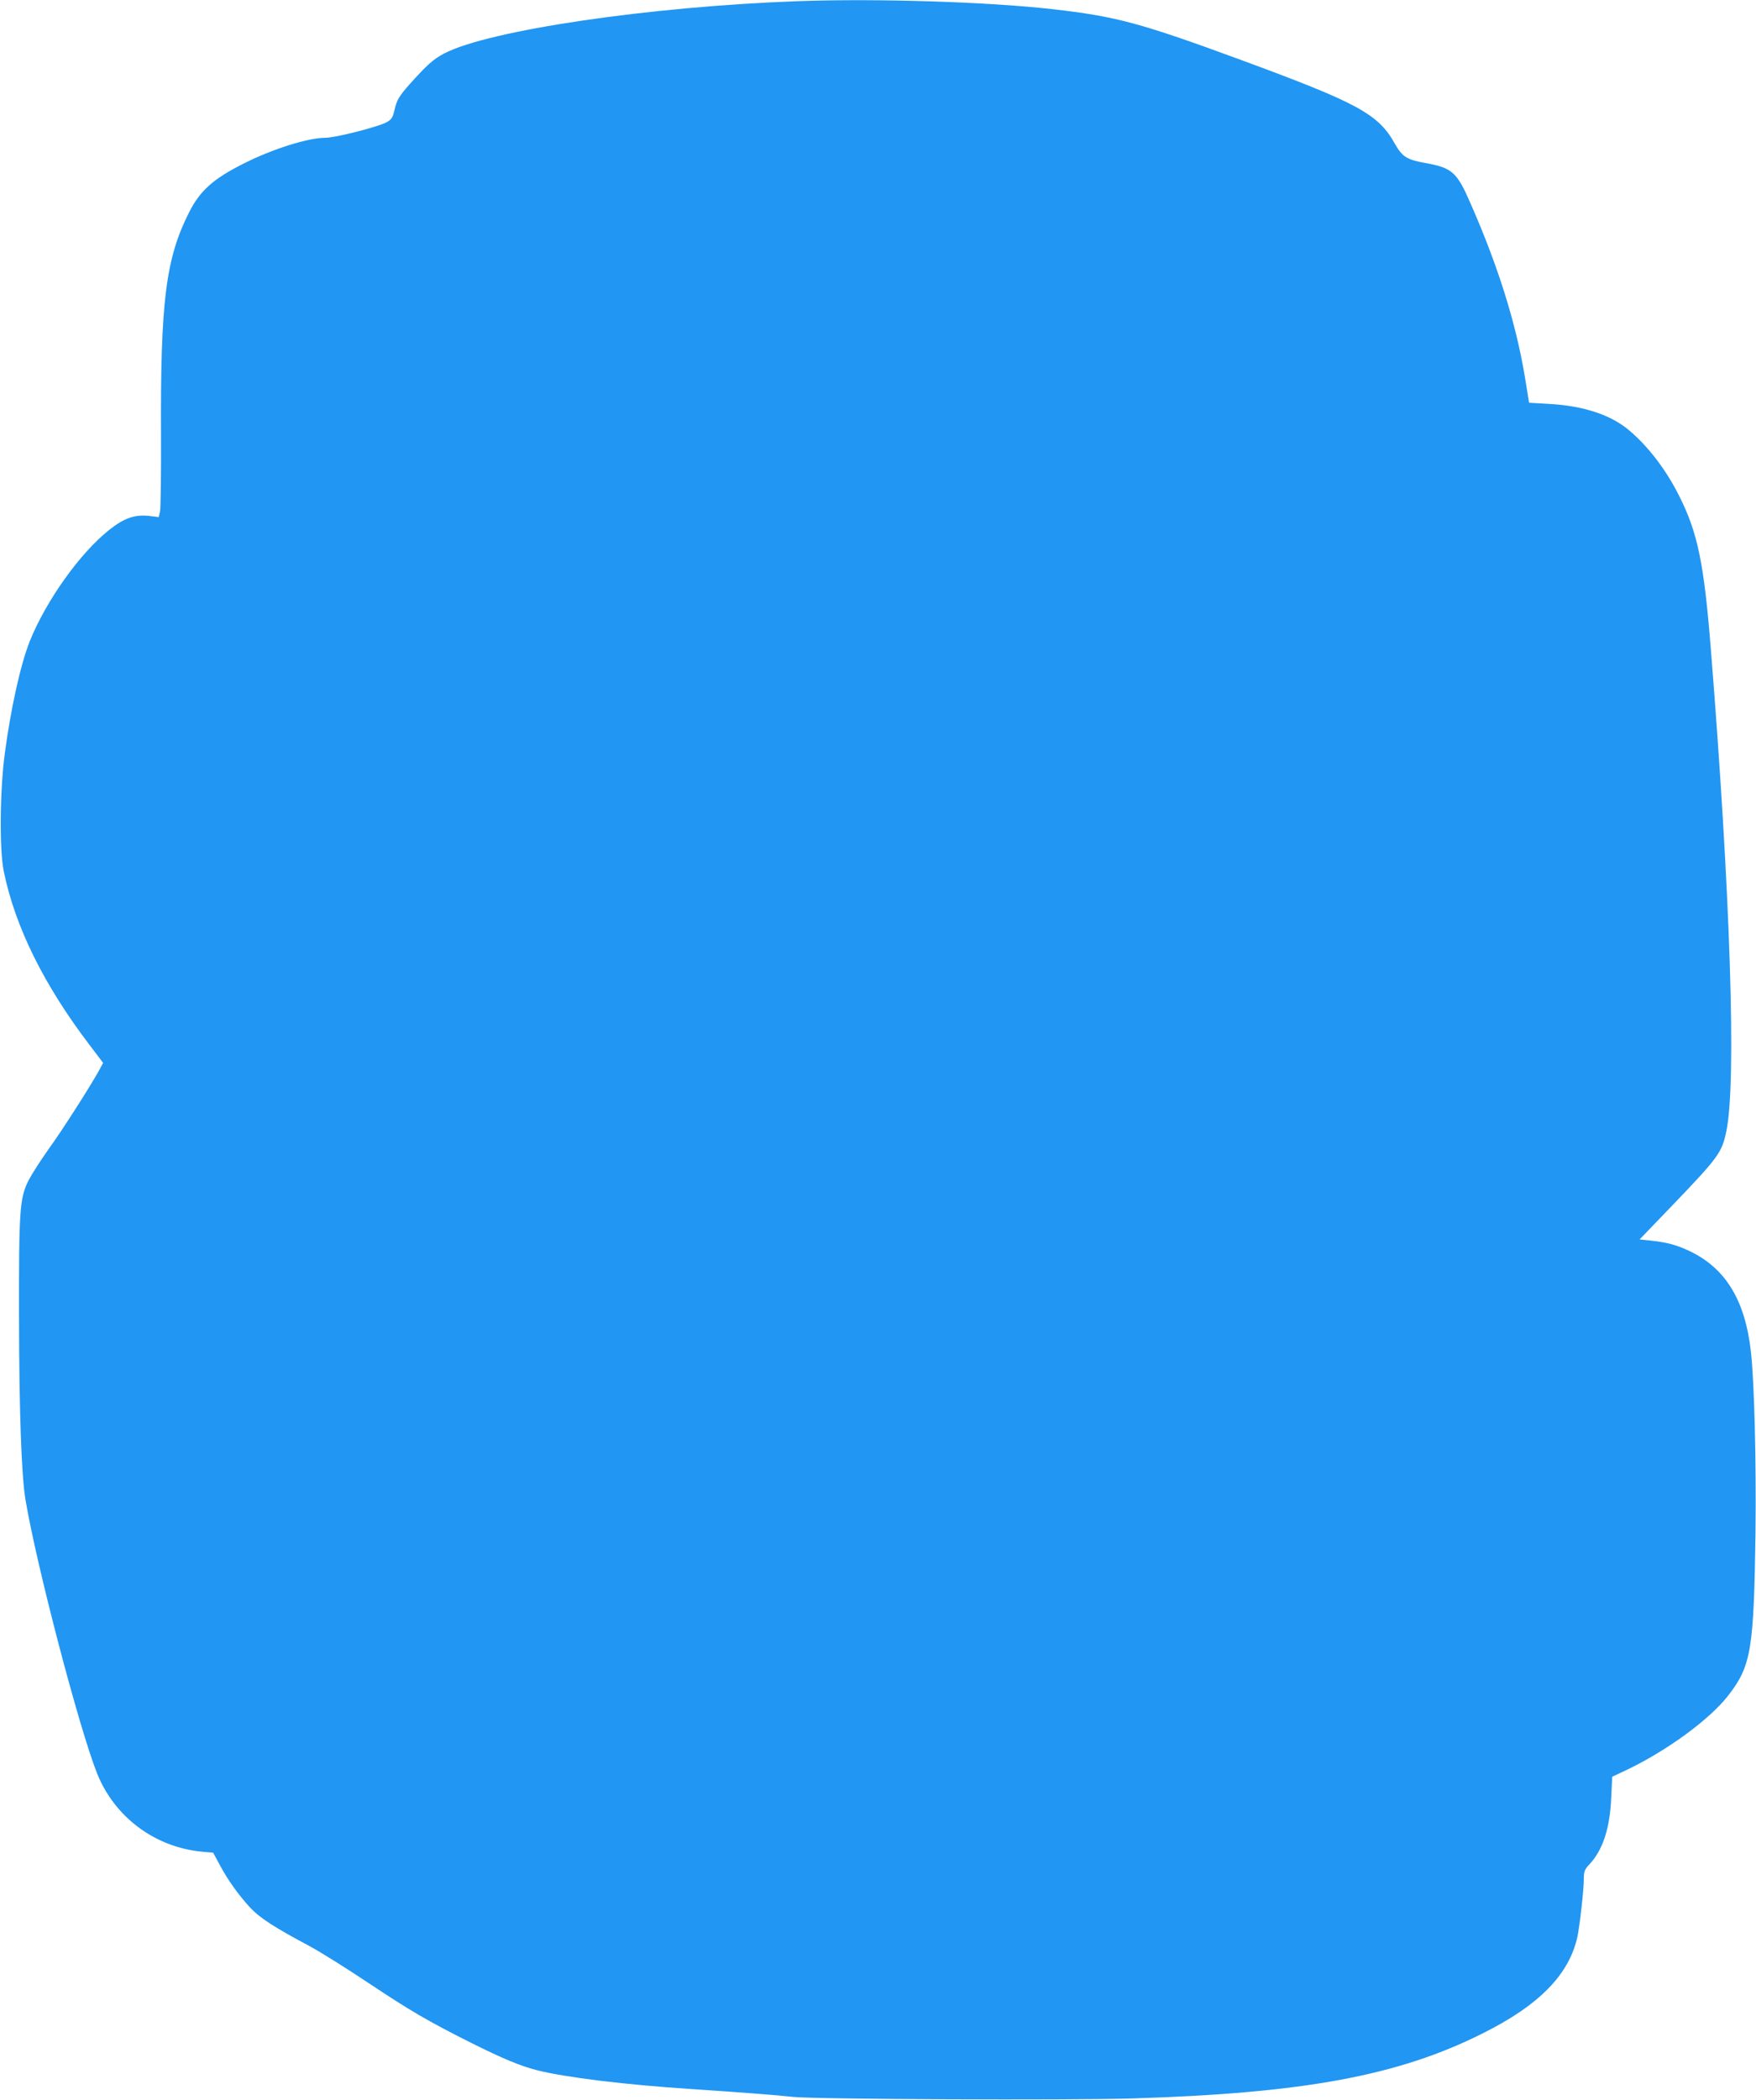 <?xml version="1.0" standalone="no"?>
<!DOCTYPE svg PUBLIC "-//W3C//DTD SVG 20010904//EN"
 "http://www.w3.org/TR/2001/REC-SVG-20010904/DTD/svg10.dtd">
<svg version="1.0" xmlns="http://www.w3.org/2000/svg"
 width="1071pt" height="1280pt" viewBox="0 0 1071 1280"
 preserveAspectRatio="xMidYMid meet">
<g transform="translate(0,1280) scale(0.1,-0.1)"
fill="#2196f3" stroke="none">
<path d="M4870 12793 c-913 -33 -1891 -178 -2161 -319 -68 -36 -105 -70 -213
-190 -65 -74 -76 -94 -91 -159 -9 -40 -18 -54 -45 -69 -47 -28 -315 -96 -376
-96 -105 0 -322 -68 -498 -157 -185 -93 -266 -165 -332 -296 -143 -282 -176
-543 -172 -1362 1 -236 -2 -445 -6 -463 l-8 -34 -58 7 c-88 10 -153 -13 -244
-85 -179 -142 -386 -433 -485 -680 -56 -142 -115 -407 -152 -685 -30 -227 -33
-585 -6 -716 69 -338 245 -694 525 -1061 l81 -107 -26 -48 c-58 -104 -225
-365 -307 -478 -47 -66 -102 -152 -122 -190 -54 -109 -59 -180 -58 -830 1
-594 15 -972 40 -1120 68 -402 326 -1387 435 -1662 106 -268 353 -453 641
-480 l68 -6 40 -74 c49 -92 112 -180 183 -258 58 -63 144 -120 362 -236 66
-35 230 -138 365 -228 252 -168 364 -233 627 -365 191 -95 296 -139 398 -165
174 -44 541 -89 945 -115 298 -20 511 -36 620 -48 141 -14 1675 -21 2070 -9
1043 32 1620 139 2132 396 347 173 528 359 579 590 14 67 39 287 39 352 0 45
4 57 35 90 81 87 124 218 132 406 l6 127 83 39 c246 116 514 311 627 459 138
179 154 279 164 992 5 425 -7 913 -28 1100 -35 314 -154 509 -374 614 -78 37
-140 54 -239 64 l-66 7 207 215 c275 287 296 315 323 449 61 302 24 1445 -96
2941 -41 513 -79 701 -191 924 -79 159 -189 304 -307 403 -110 94 -280 150
-490 161 l-120 7 -26 160 c-55 328 -163 673 -331 1055 -84 193 -112 217 -279
247 -108 19 -138 38 -181 114 -102 184 -221 249 -944 515 -612 225 -759 264
-1145 308 -396 45 -1077 66 -1550 49z"/>
</g>
</svg>
